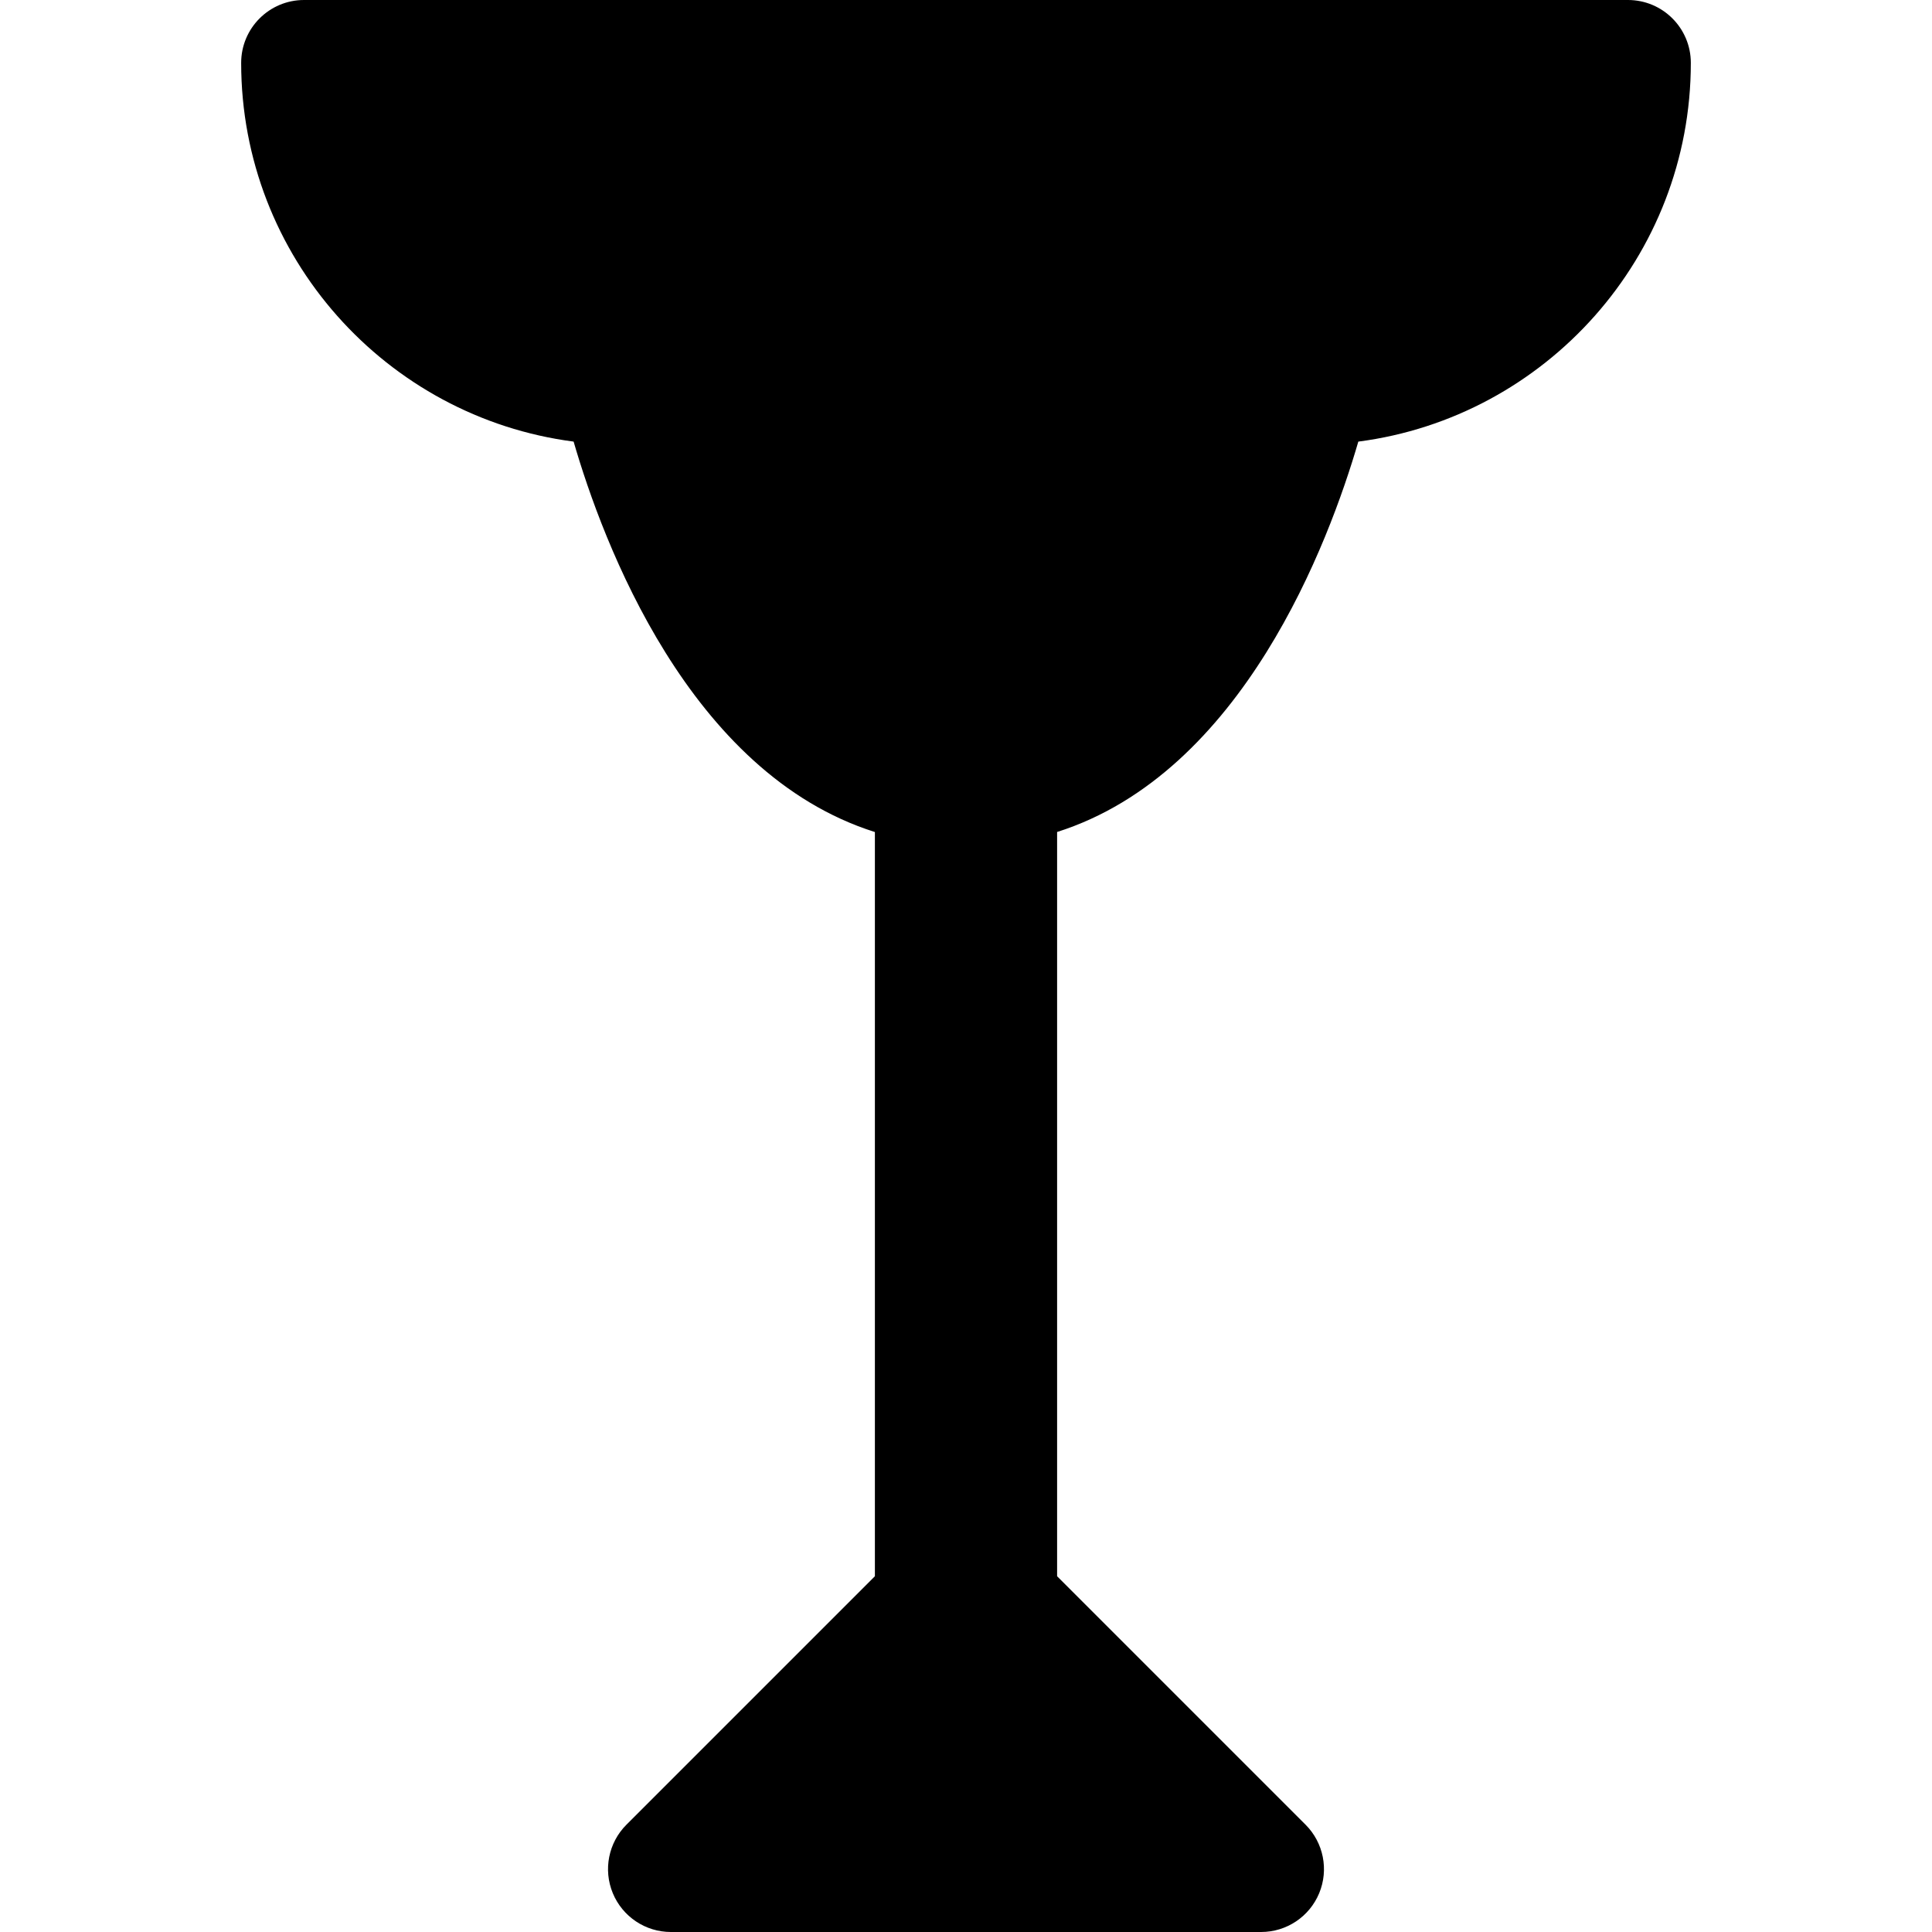 <?xml version="1.0" encoding="iso-8859-1"?>
<!-- Uploaded to: SVG Repo, www.svgrepo.com, Generator: SVG Repo Mixer Tools -->
<!DOCTYPE svg PUBLIC "-//W3C//DTD SVG 1.1//EN" "http://www.w3.org/Graphics/SVG/1.1/DTD/svg11.dtd">
<svg fill="#000000" height="800px" width="800px" version="1.1" id="Capa_1" xmlns="http://www.w3.org/2000/svg" xmlns:xlink="http://www.w3.org/1999/xlink" 
	 viewBox="0 0 461.033 461.033" xml:space="preserve">
<path id="XMLID_1236_" d="M388.483,0H72.55c-8.284,0-15,6.716-15,15c0,46.255,34.632,84.573,79.331,90.379
	c6.973,24.026,27.501,79.137,71.895,93.169v177.588l-59.289,59.29c-4.29,4.29-5.573,10.742-3.252,16.347
	c2.322,5.605,7.791,9.26,13.858,9.26H300.94c6.067,0,11.536-3.655,13.858-9.26c2.321-5.605,1.038-12.057-3.252-16.347
	l-59.289-59.289V198.535c44.299-14.056,64.881-69.15,71.879-93.154c44.703-5.802,79.347-44.123,79.347-90.381
	C403.483,6.716,396.767,0,388.483,0z"/>
</svg>